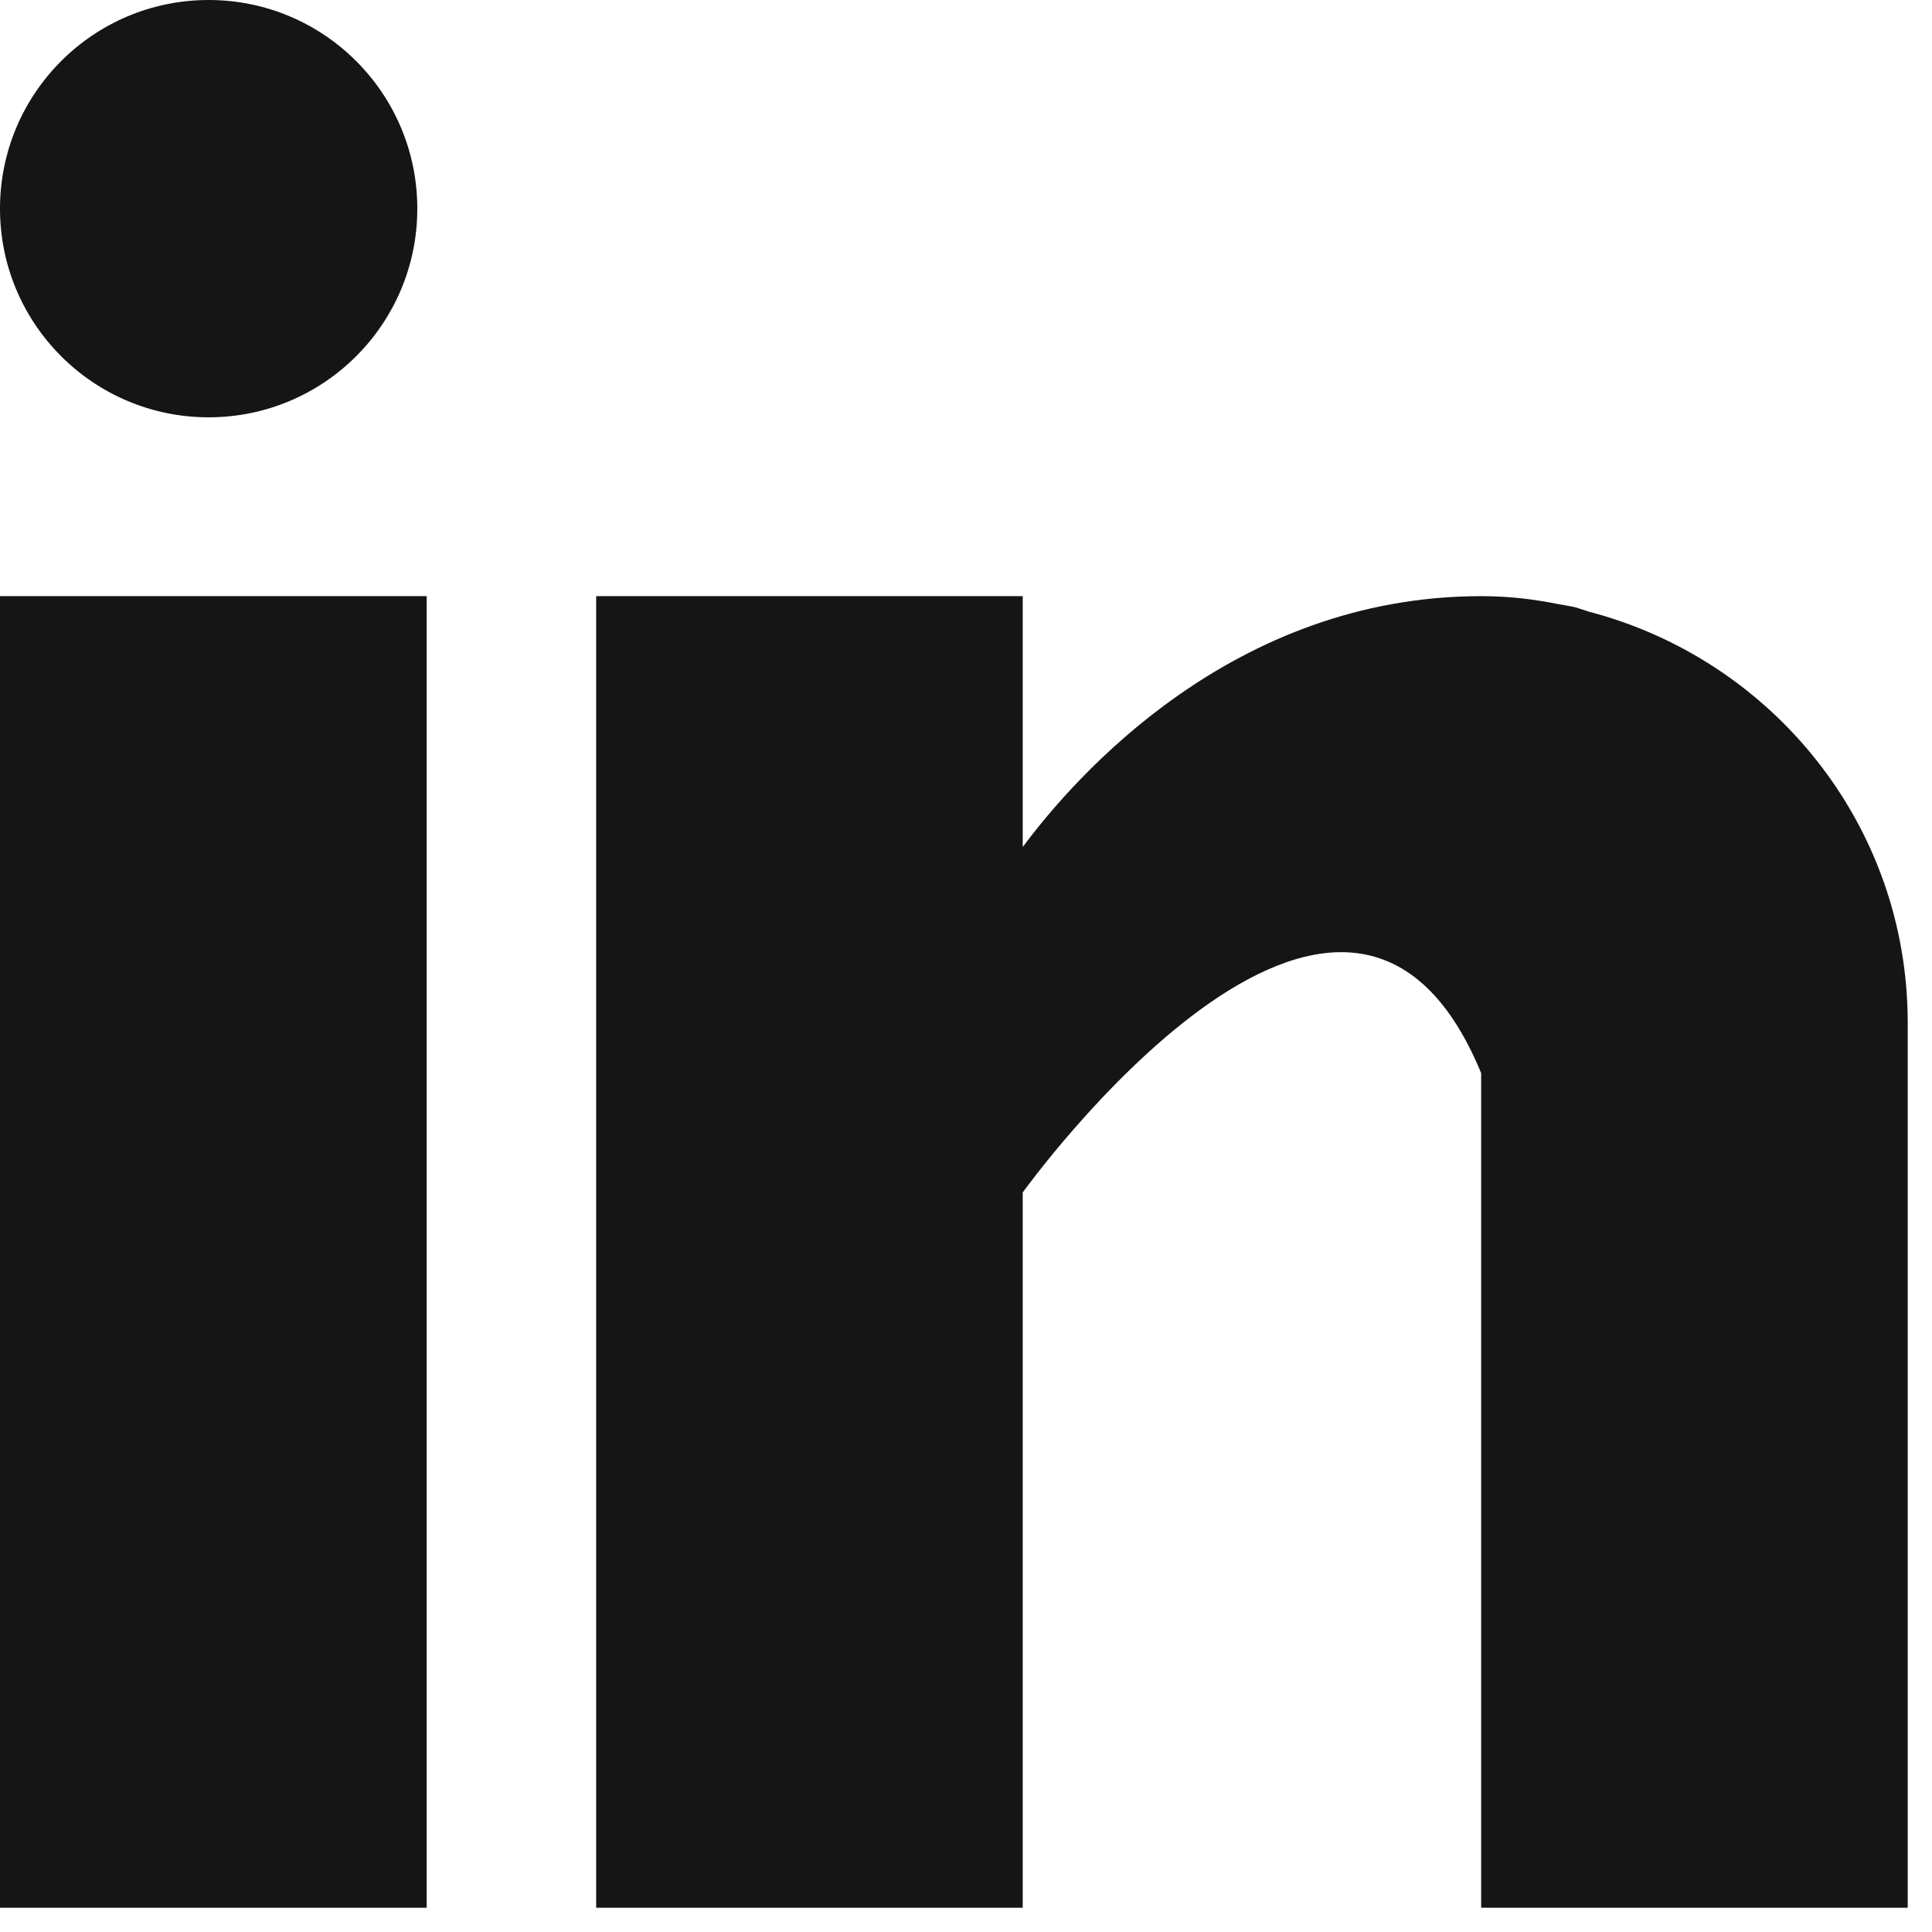 <svg width="14" height="14" viewBox="0 0 14 14" fill="none" xmlns="http://www.w3.org/2000/svg">
<path d="M3.092 13.824H0V4.32H3.092V13.824ZM7.411 6.138C7.788 5.631 8.931 4.32 10.733 4.32C10.944 4.32 11.124 4.344 11.288 4.377C11.33 4.384 11.372 4.391 11.413 4.4C11.447 4.41 11.479 4.421 11.512 4.432C12.84 4.778 13.824 5.975 13.824 7.411V13.824H10.733V7.776C9.748 5.387 7.411 8.641 7.411 8.641V13.824H4.32V4.32H7.411V6.138ZM1.512 0C2.347 0 3.024 0.677 3.024 1.512C3.024 2.347 2.347 3.024 1.512 3.024C0.677 3.024 0 2.347 0 1.512C0 0.677 0.677 0 1.512 0Z" fill="#151515"/>
</svg>

